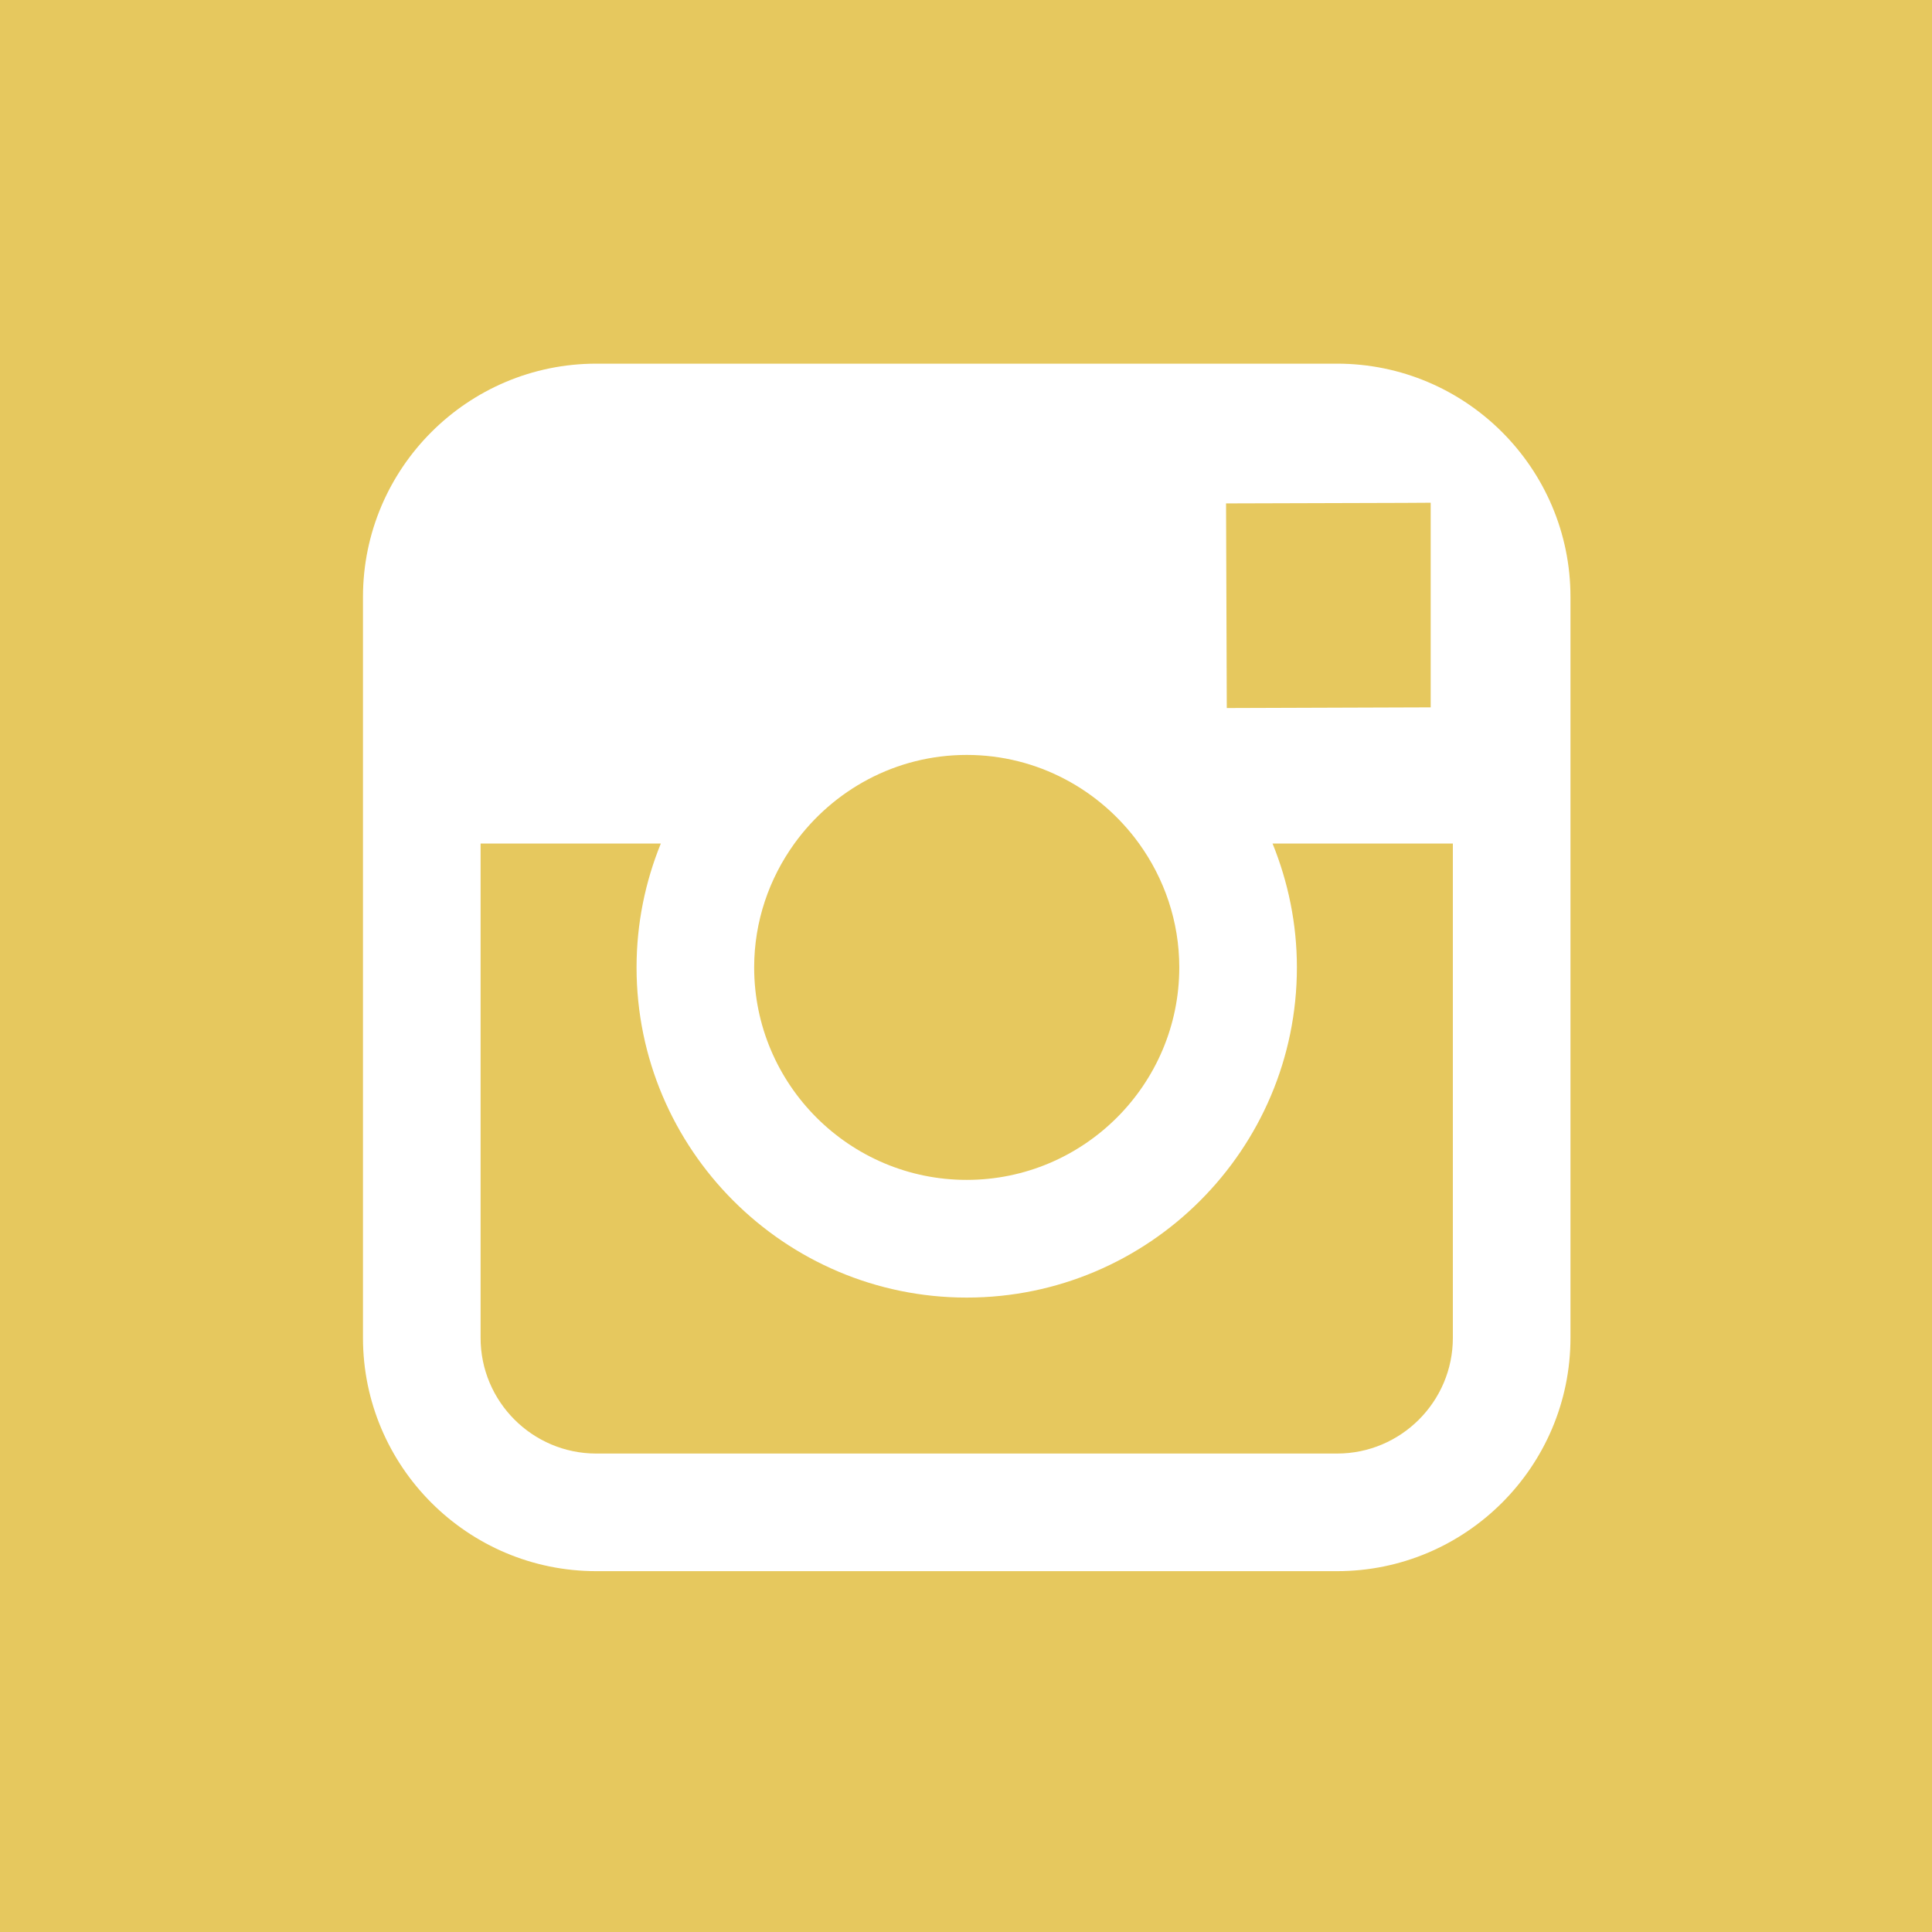 <?xml version="1.0" encoding="iso-8859-1"?>
<!-- Generator: Adobe Illustrator 18.0.0, SVG Export Plug-In . SVG Version: 6.00 Build 0)  -->
<!DOCTYPE svg PUBLIC "-//W3C//DTD SVG 1.1//EN" "http://www.w3.org/Graphics/SVG/1.1/DTD/svg11.dtd">
<svg version="1.1" xmlns="http://www.w3.org/2000/svg" xmlns:xlink="http://www.w3.org/1999/xlink" x="0px" y="0px"
	 viewBox="0 0 48 48" style="enable-background:new 0 0 48 48;" xml:space="preserve">
<g id="Layer_255">
	<g>
		<rect style="fill:#e6c85e;" width="48" height="48"/>
		<g>
			<path style="fill:#FFFFFF;" d="M33.219,9.035H14.815c-3.197,0-5.797,2.6-5.797,5.797v6.125v12.281c0,3.197,2.6,5.797,5.797,5.797
				h18.404c3.197,0,5.799-2.6,5.799-5.797V20.957v-6.125C39.018,11.634,36.417,9.035,33.219,9.035z M34.883,12.494l0.662-0.004
				v0.662v4.422l-5.066,0.017l-0.018-5.084L34.883,12.494z M19.737,20.957c0.961-1.33,2.519-2.201,4.281-2.201
				s3.32,0.871,4.281,2.201c0.625,0.867,1,1.93,1,3.078c0,2.91-2.371,5.279-5.281,5.279c-2.912,0-5.281-2.369-5.281-5.279
				C18.737,22.886,19.112,21.824,19.737,20.957z M36.096,33.238c0,1.586-1.291,2.875-2.877,2.875H14.815
				c-1.586,0-2.875-1.289-2.875-2.875V20.957h4.478c-0.387,0.951-0.603,1.99-0.603,3.078c0,4.523,3.68,8.203,8.203,8.203
				c4.523,0,8.203-3.68,8.203-8.203c0-1.088-0.219-2.127-0.605-3.078h4.48V33.238z"/>
		</g>
	</g>
</g>
<g id="Layer_1">
</g>
</svg>
